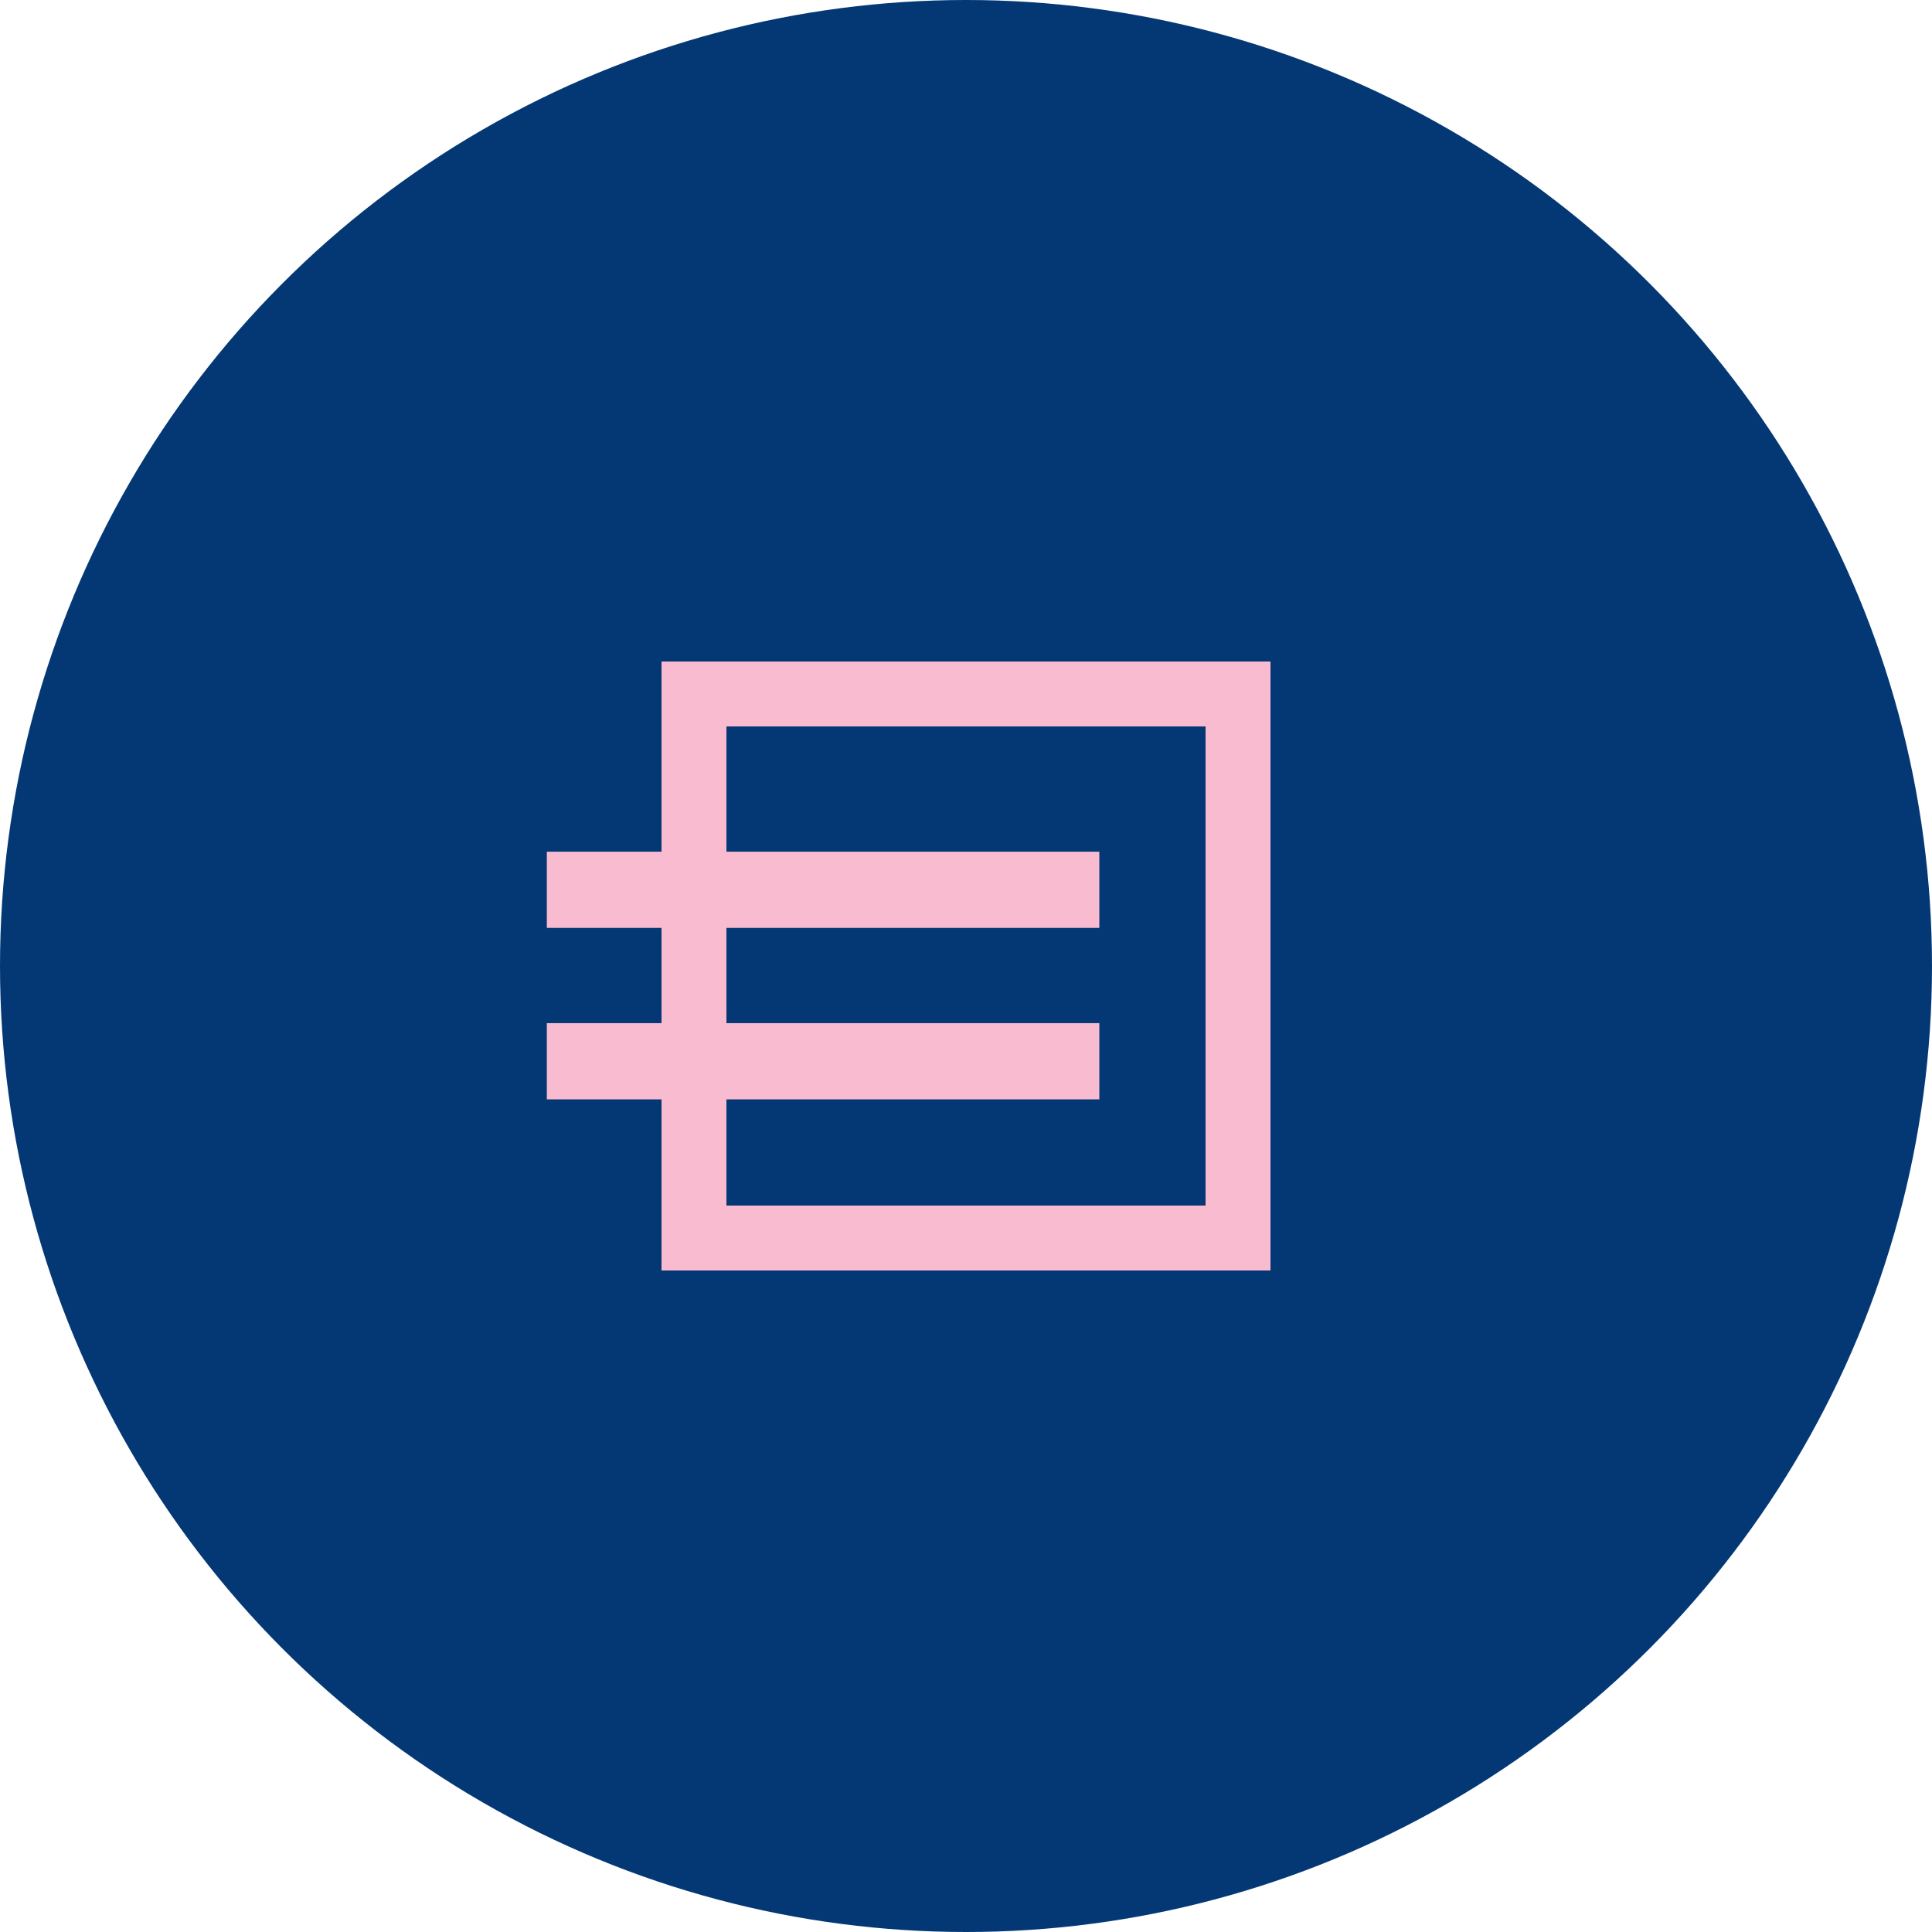 <svg width="74" height="74" viewBox="0 0 74 74" fill="none" xmlns="http://www.w3.org/2000/svg">
<circle cx="37" cy="37" r="37" fill="#043875"/>
<g filter="url(#filter0_d)">
<rect x="26.574" y="26.574" width="20.851" height="20.851" stroke="#F8BBD0" stroke-width="2.5" shape-rendering="crispEdges"/>
</g>
<rect x="20.945" y="39.189" width="21.162" height="2.919" fill="#F8BBD0"/>
<rect x="20.945" y="32.622" width="21.162" height="2.919" fill="#F8BBD0"/>
<defs>
<filter id="filter0_d" x="21.324" y="21.324" width="31.352" height="31.351" filterUnits="userSpaceOnUse" color-interpolation-filters="sRGB">
<feFlood flood-opacity="0" result="BackgroundImageFix"/>
<feColorMatrix in="SourceAlpha" type="matrix" values="0 0 0 0 0 0 0 0 0 0 0 0 0 0 0 0 0 0 127 0" result="hardAlpha"/>
<feOffset/>
<feGaussianBlur stdDeviation="2"/>
<feComposite in2="hardAlpha" operator="out"/>
<feColorMatrix type="matrix" values="0 0 0 0 0 0 0 0 0 0 0 0 0 0 0 0 0 0 0.1 0"/>
<feBlend mode="normal" in2="BackgroundImageFix" result="effect1_dropShadow"/>
<feBlend mode="normal" in="SourceGraphic" in2="effect1_dropShadow" result="shape"/>
</filter>
</defs>
</svg>

